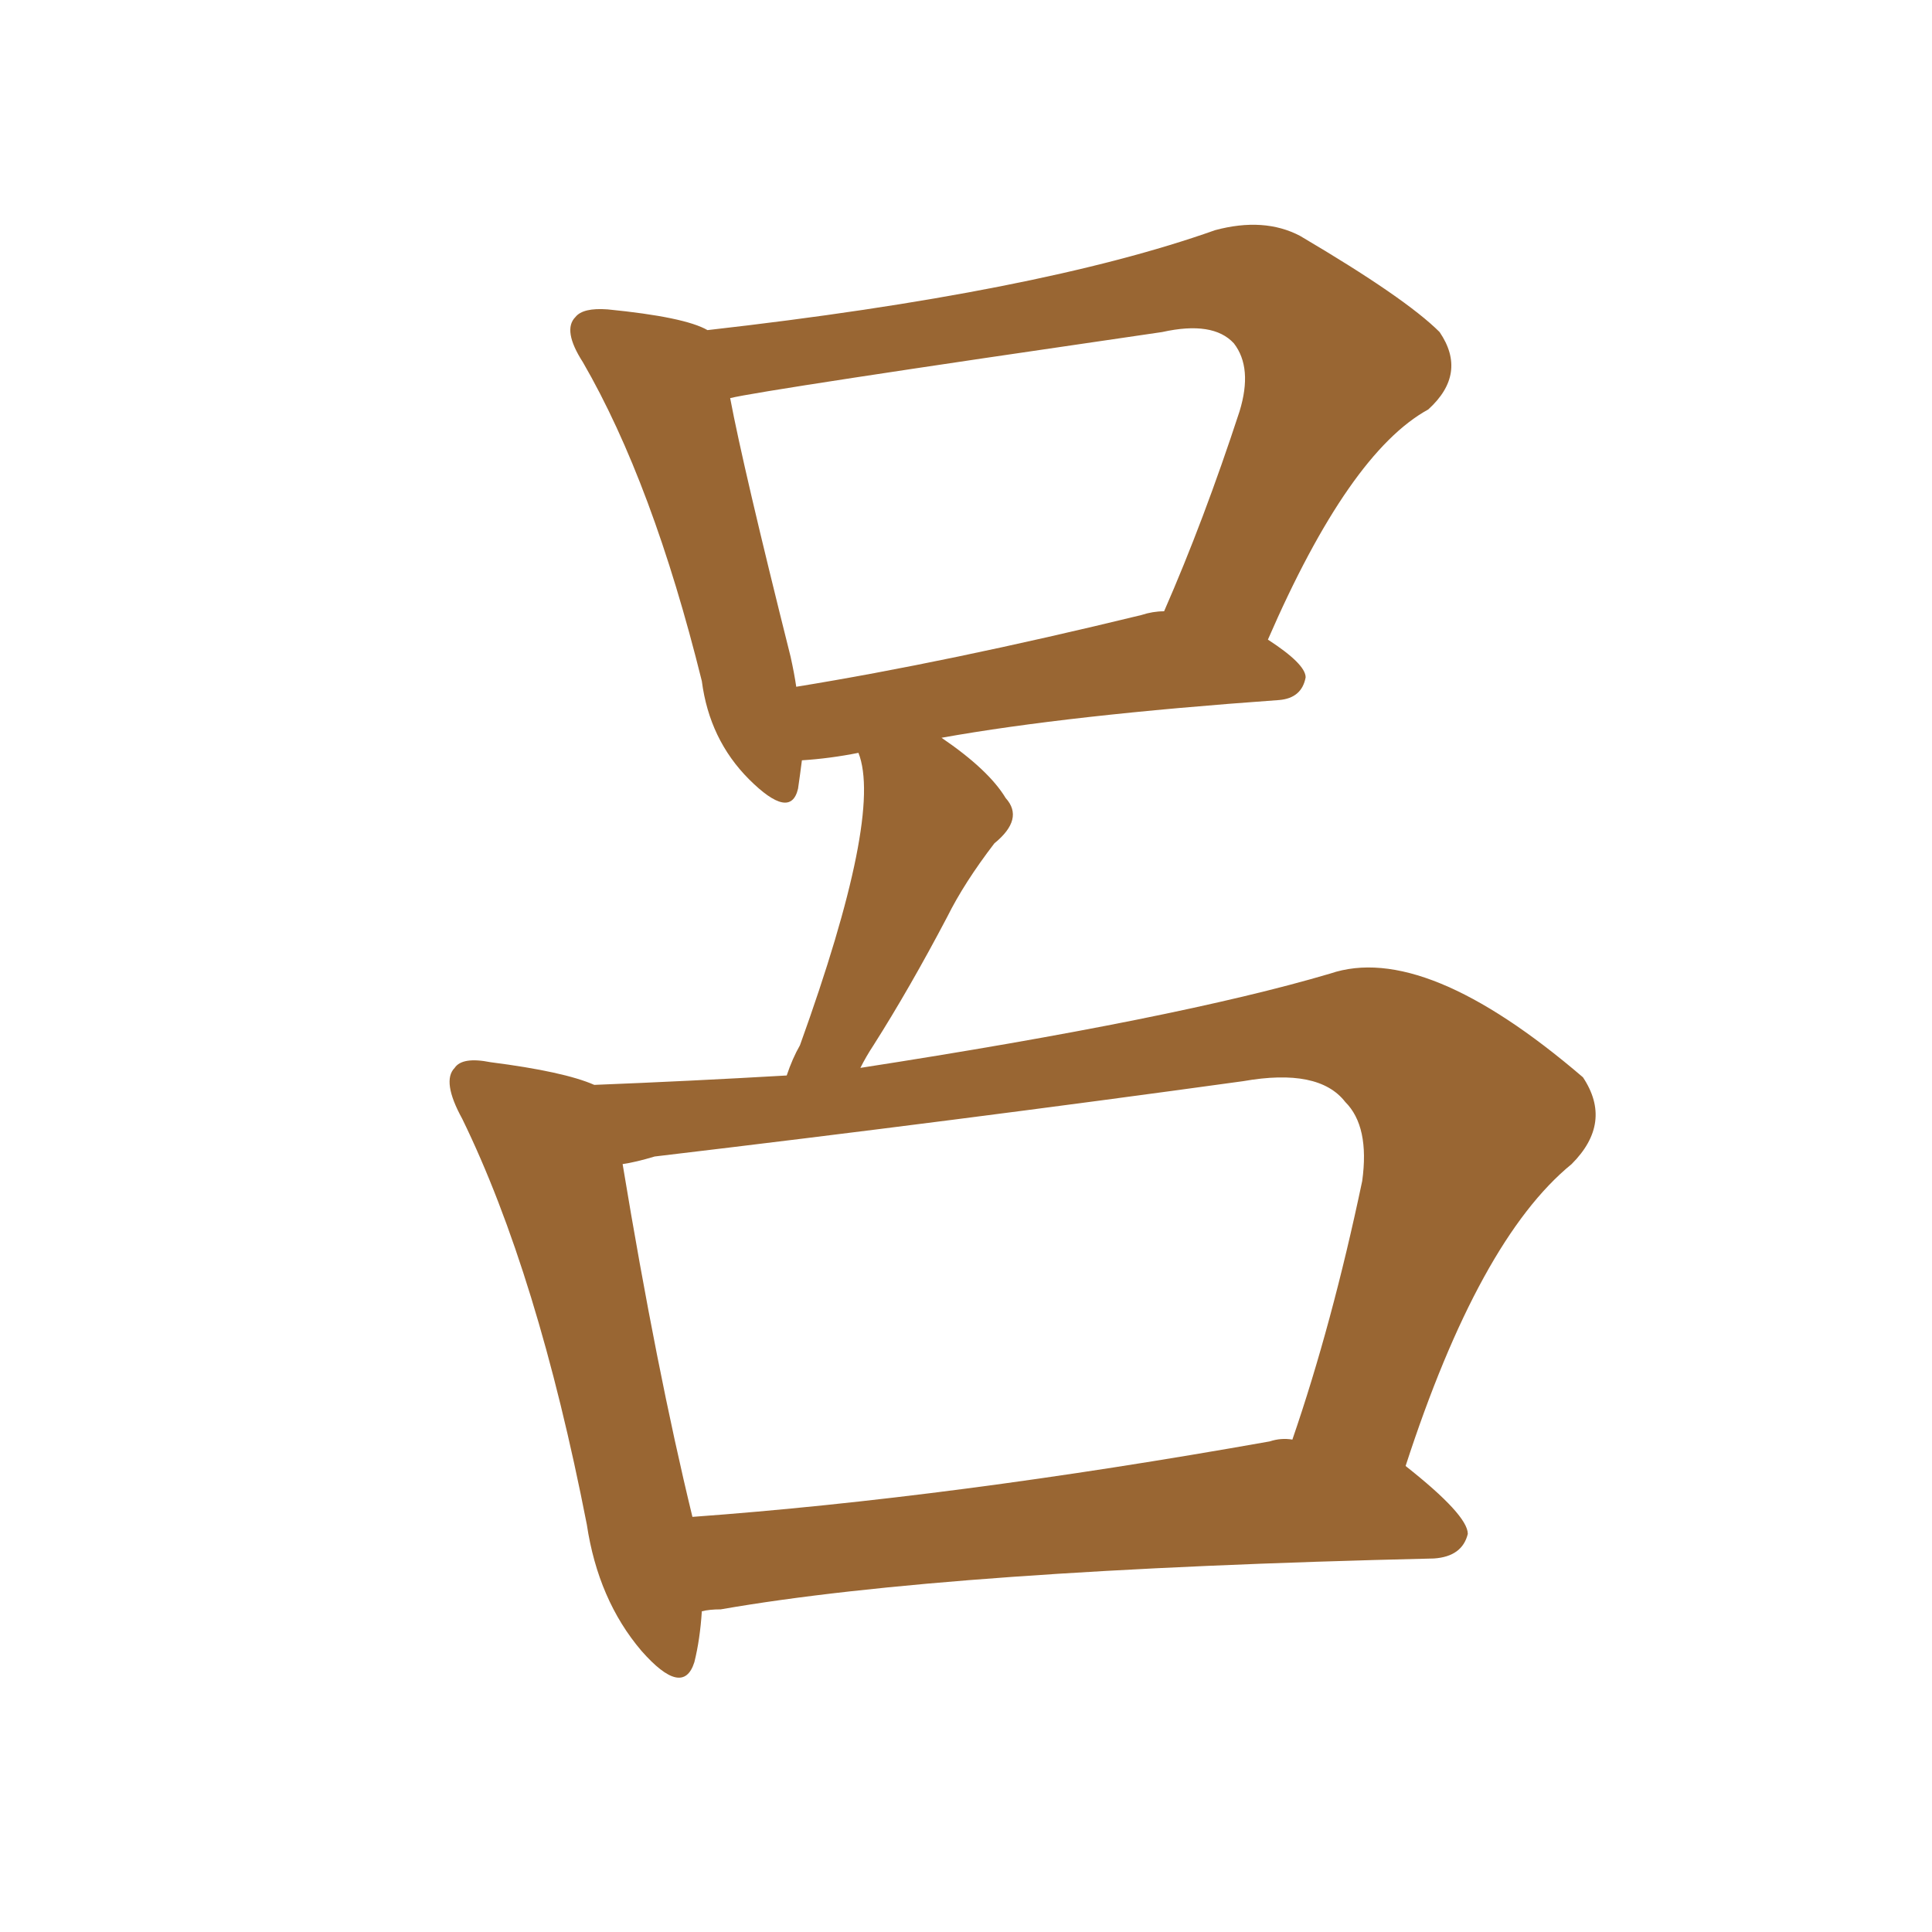 <svg xmlns="http://www.w3.org/2000/svg" xmlns:xlink="http://www.w3.org/1999/xlink" width="150" height="150"><path fill="#996633" padding="10" d="M109.13 113.82L109.13 113.82Q113.96 117.63 113.96 119.09L113.96 119.09Q113.53 120.85 111.33 121.00L111.33 121.00Q73.54 121.88 55.96 124.95L55.96 124.95Q55.08 124.95 54.49 125.10L54.49 125.10Q54.35 127.29 53.91 129.05L53.91 129.05Q53.03 131.84 49.80 128.17L49.80 128.17Q46.44 124.22 45.56 118.36L45.56 118.36Q41.75 98.88 35.89 86.87L35.89 86.87Q34.28 83.94 35.30 82.91L35.30 82.91Q35.89 82.03 38.09 82.47L38.09 82.47Q43.80 83.20 46.14 84.23L46.14 84.23Q53.47 83.94 61.08 83.50L61.08 83.50Q61.52 82.18 62.11 81.15L62.11 81.15Q68.55 63.28 66.65 58.45L66.65 58.45Q64.45 58.89 62.26 59.03L62.26 59.03Q62.11 60.21 61.96 61.23L61.96 61.23Q61.38 63.72 58.15 60.50L58.15 60.50Q55.08 57.42 54.49 52.88L54.49 52.88Q50.68 37.50 45.26 28.13L45.26 28.13Q43.65 25.63 44.68 24.61L44.68 24.61Q45.26 23.88 47.17 24.02L47.17 24.02Q53.17 24.61 54.93 25.63L54.93 25.63Q80.71 22.71 94.34 17.87L94.34 17.87Q98.14 16.85 100.93 18.31L100.93 18.31Q109.13 23.14 111.77 25.78L111.77 25.78Q113.96 29.00 110.89 31.79L110.89 31.79Q104.74 35.16 98.44 49.66L98.44 49.66Q101.37 51.56 101.37 52.59L101.37 52.59Q101.07 54.20 99.32 54.35L99.32 54.35Q82.91 55.52 73.10 57.28L73.10 57.28Q76.76 59.77 78.08 61.96L78.08 61.96Q79.54 63.57 77.20 65.48L77.20 65.48Q74.85 68.55 73.54 71.19L73.54 71.19Q70.61 76.76 67.82 81.15L67.82 81.15Q67.24 82.03 66.80 82.91L66.80 82.91Q91.41 79.10 103.27 75.59L103.27 75.59Q110.60 73.10 122.90 83.64L122.90 83.64Q125.24 87.16 122.02 90.38L122.02 90.38Q114.84 96.24 109.13 113.82ZM50.83 89.79L50.83 89.79Q49.37 90.23 48.34 90.38L48.34 90.38Q50.98 106.35 53.76 117.77L53.76 117.77Q73.83 116.31 98.58 111.91L98.58 111.91Q99.46 111.62 100.34 111.77L100.34 111.77Q103.42 102.83 105.76 91.70L105.76 91.70Q106.35 87.45 104.44 85.55L104.44 85.55Q102.39 82.91 96.53 83.94L96.53 83.94Q74.27 87.01 50.83 89.79ZM88.62 47.75L88.62 47.75L88.62 47.75Q89.50 47.46 90.38 47.46L90.38 47.46Q93.46 40.43 96.24 31.93L96.24 31.93Q97.27 28.56 95.80 26.66L95.80 26.66Q94.19 24.90 90.23 25.78L90.23 25.78Q59.03 30.32 56.69 30.91L56.69 30.91Q57.71 36.33 61.38 50.98L61.38 50.98Q61.67 52.29 61.82 53.32L61.82 53.32Q73.54 51.42 88.62 47.75Z"/></svg>